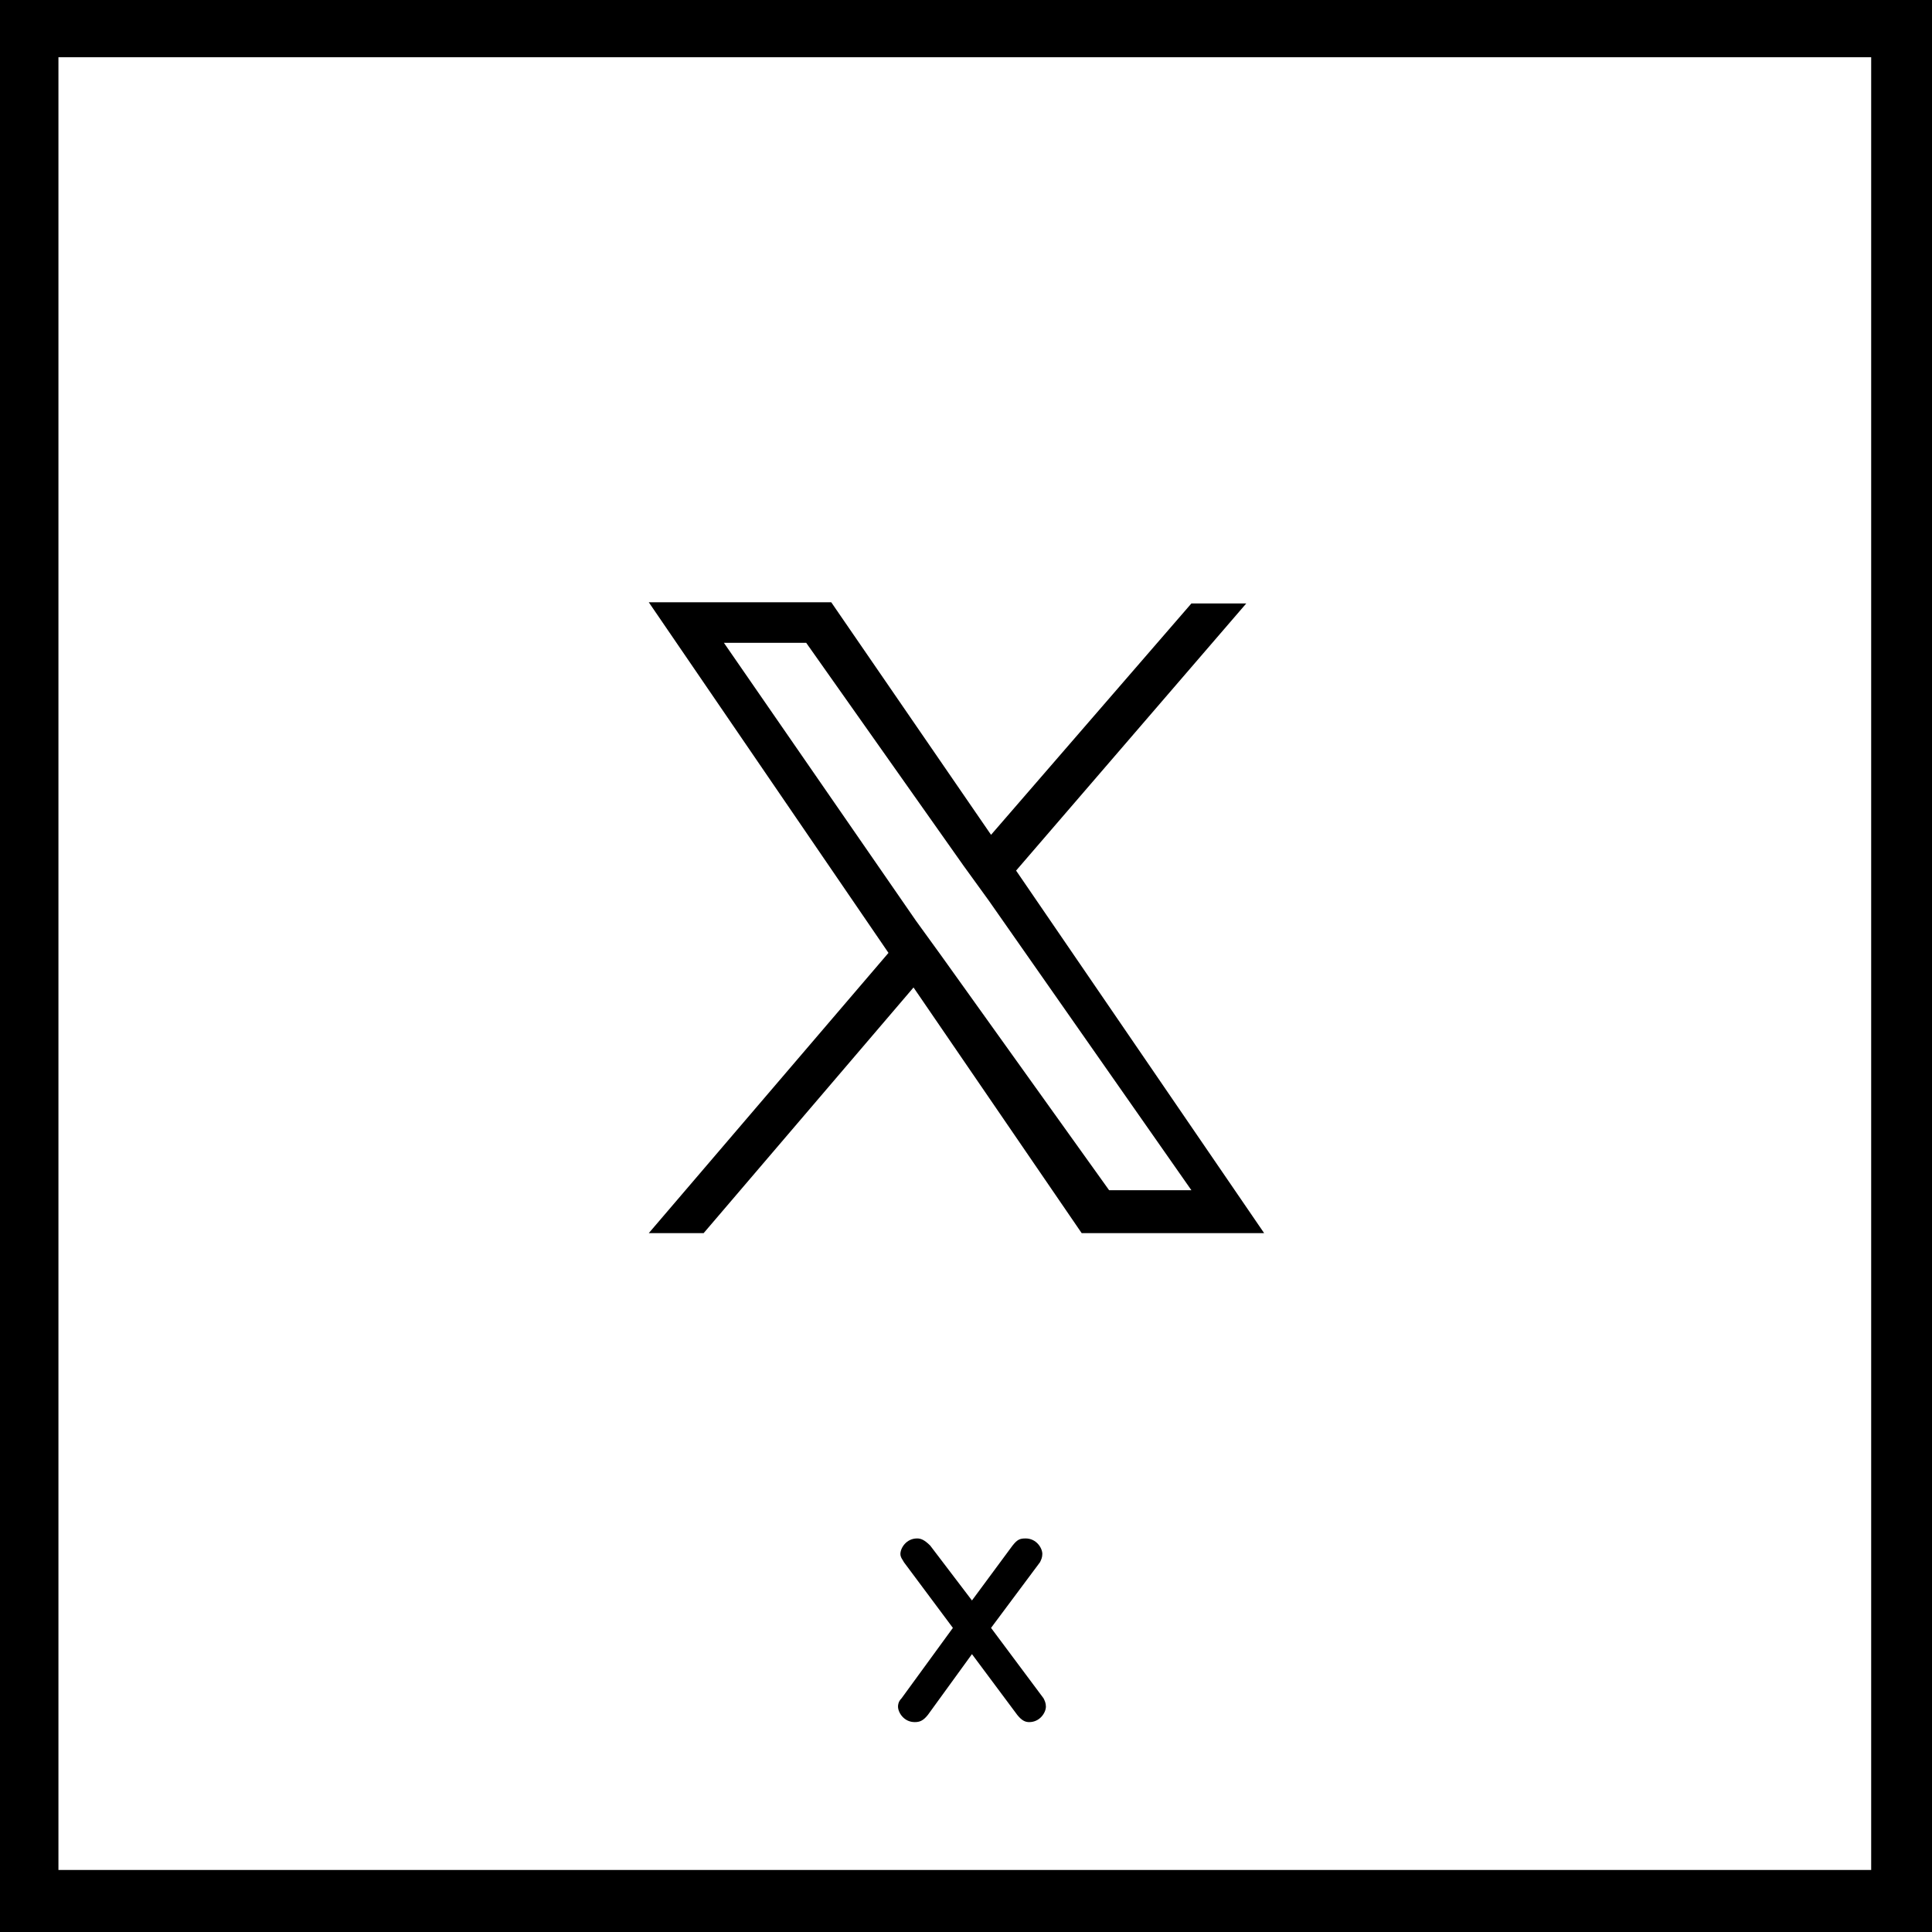 <?xml version="1.0" encoding="utf-8"?>
<!-- Generator: Adobe Illustrator 26.5.1, SVG Export Plug-In . SVG Version: 6.00 Build 0)  -->
<svg version="1.1" id="レイヤー_1" xmlns="http://www.w3.org/2000/svg" xmlns:xlink="http://www.w3.org/1999/xlink" x="0px"
	 y="0px" viewBox="0 0 162 162" style="enable-background:new 0 0 162 162;" xml:space="preserve">
<style type="text/css">
	.st0{fill:#EEEEEE;}
	.st1{fill:#FFFFFF;}
	.st2{fill:none;stroke:#000000;stroke-width:5;stroke-miterlimit:10;}
</style>
<g id="レイヤー_1_00000048471751467812305620000014152421561148971412_">
	<rect x="-481" y="-455.9" class="st0" width="771.4" height="745.7"/>
	<rect x="2.4" y="2.3" class="st1" width="157" height="157"/>
	<path d="M156.9,4.8v152H4.9V4.8H156.9 M161.9-0.2h-162v162h162C161.9,161.8,161.9-0.2,161.9-0.2z"/>
</g>
<g id="レイヤー_2_00000098189517682539271340000011765389096140255874_">
	<rect x="1.5" y="1.1" class="st2" width="160" height="160"/>
</g>
<g>
	<path d="M84.9,129.6c0.4-0.5,0.6-0.6,1.1-0.6c0.9,0,1.4,0.8,1.4,1.3c0,0.3-0.1,0.5-0.2,0.7l-4.1,5.5l4.4,5.9
		c0.1,0.2,0.2,0.4,0.2,0.7c0,0.5-0.5,1.3-1.4,1.3c-0.3,0-0.6-0.1-1-0.6l-3.8-5.1l-3.7,5.1c-0.4,0.5-0.7,0.6-1.1,0.6
		c-0.9,0-1.4-0.8-1.4-1.3c0-0.1,0-0.4,0.3-0.7l4.3-5.9l-4.1-5.5c-0.1-0.2-0.3-0.4-0.3-0.7c0-0.5,0.5-1.3,1.4-1.3
		c0.3,0,0.6,0.1,1.1,0.6l3.5,4.6L84.9,129.6z"/>
</g>
<g>
	<path d="M85.2,73l19.3-22.4h-4.6L83.1,70L69.7,50.5H54.4l20.1,29.4l-20.1,23.5H59l17.6-20.6l14.1,20.6H106L85.2,73z M78.9,80.1
		l-2.1-2.9L60.7,53.9h6.9l13.2,18.7l2.1,2.9l17,24.3H93L78.9,80.1z"/>
</g>
</svg>
